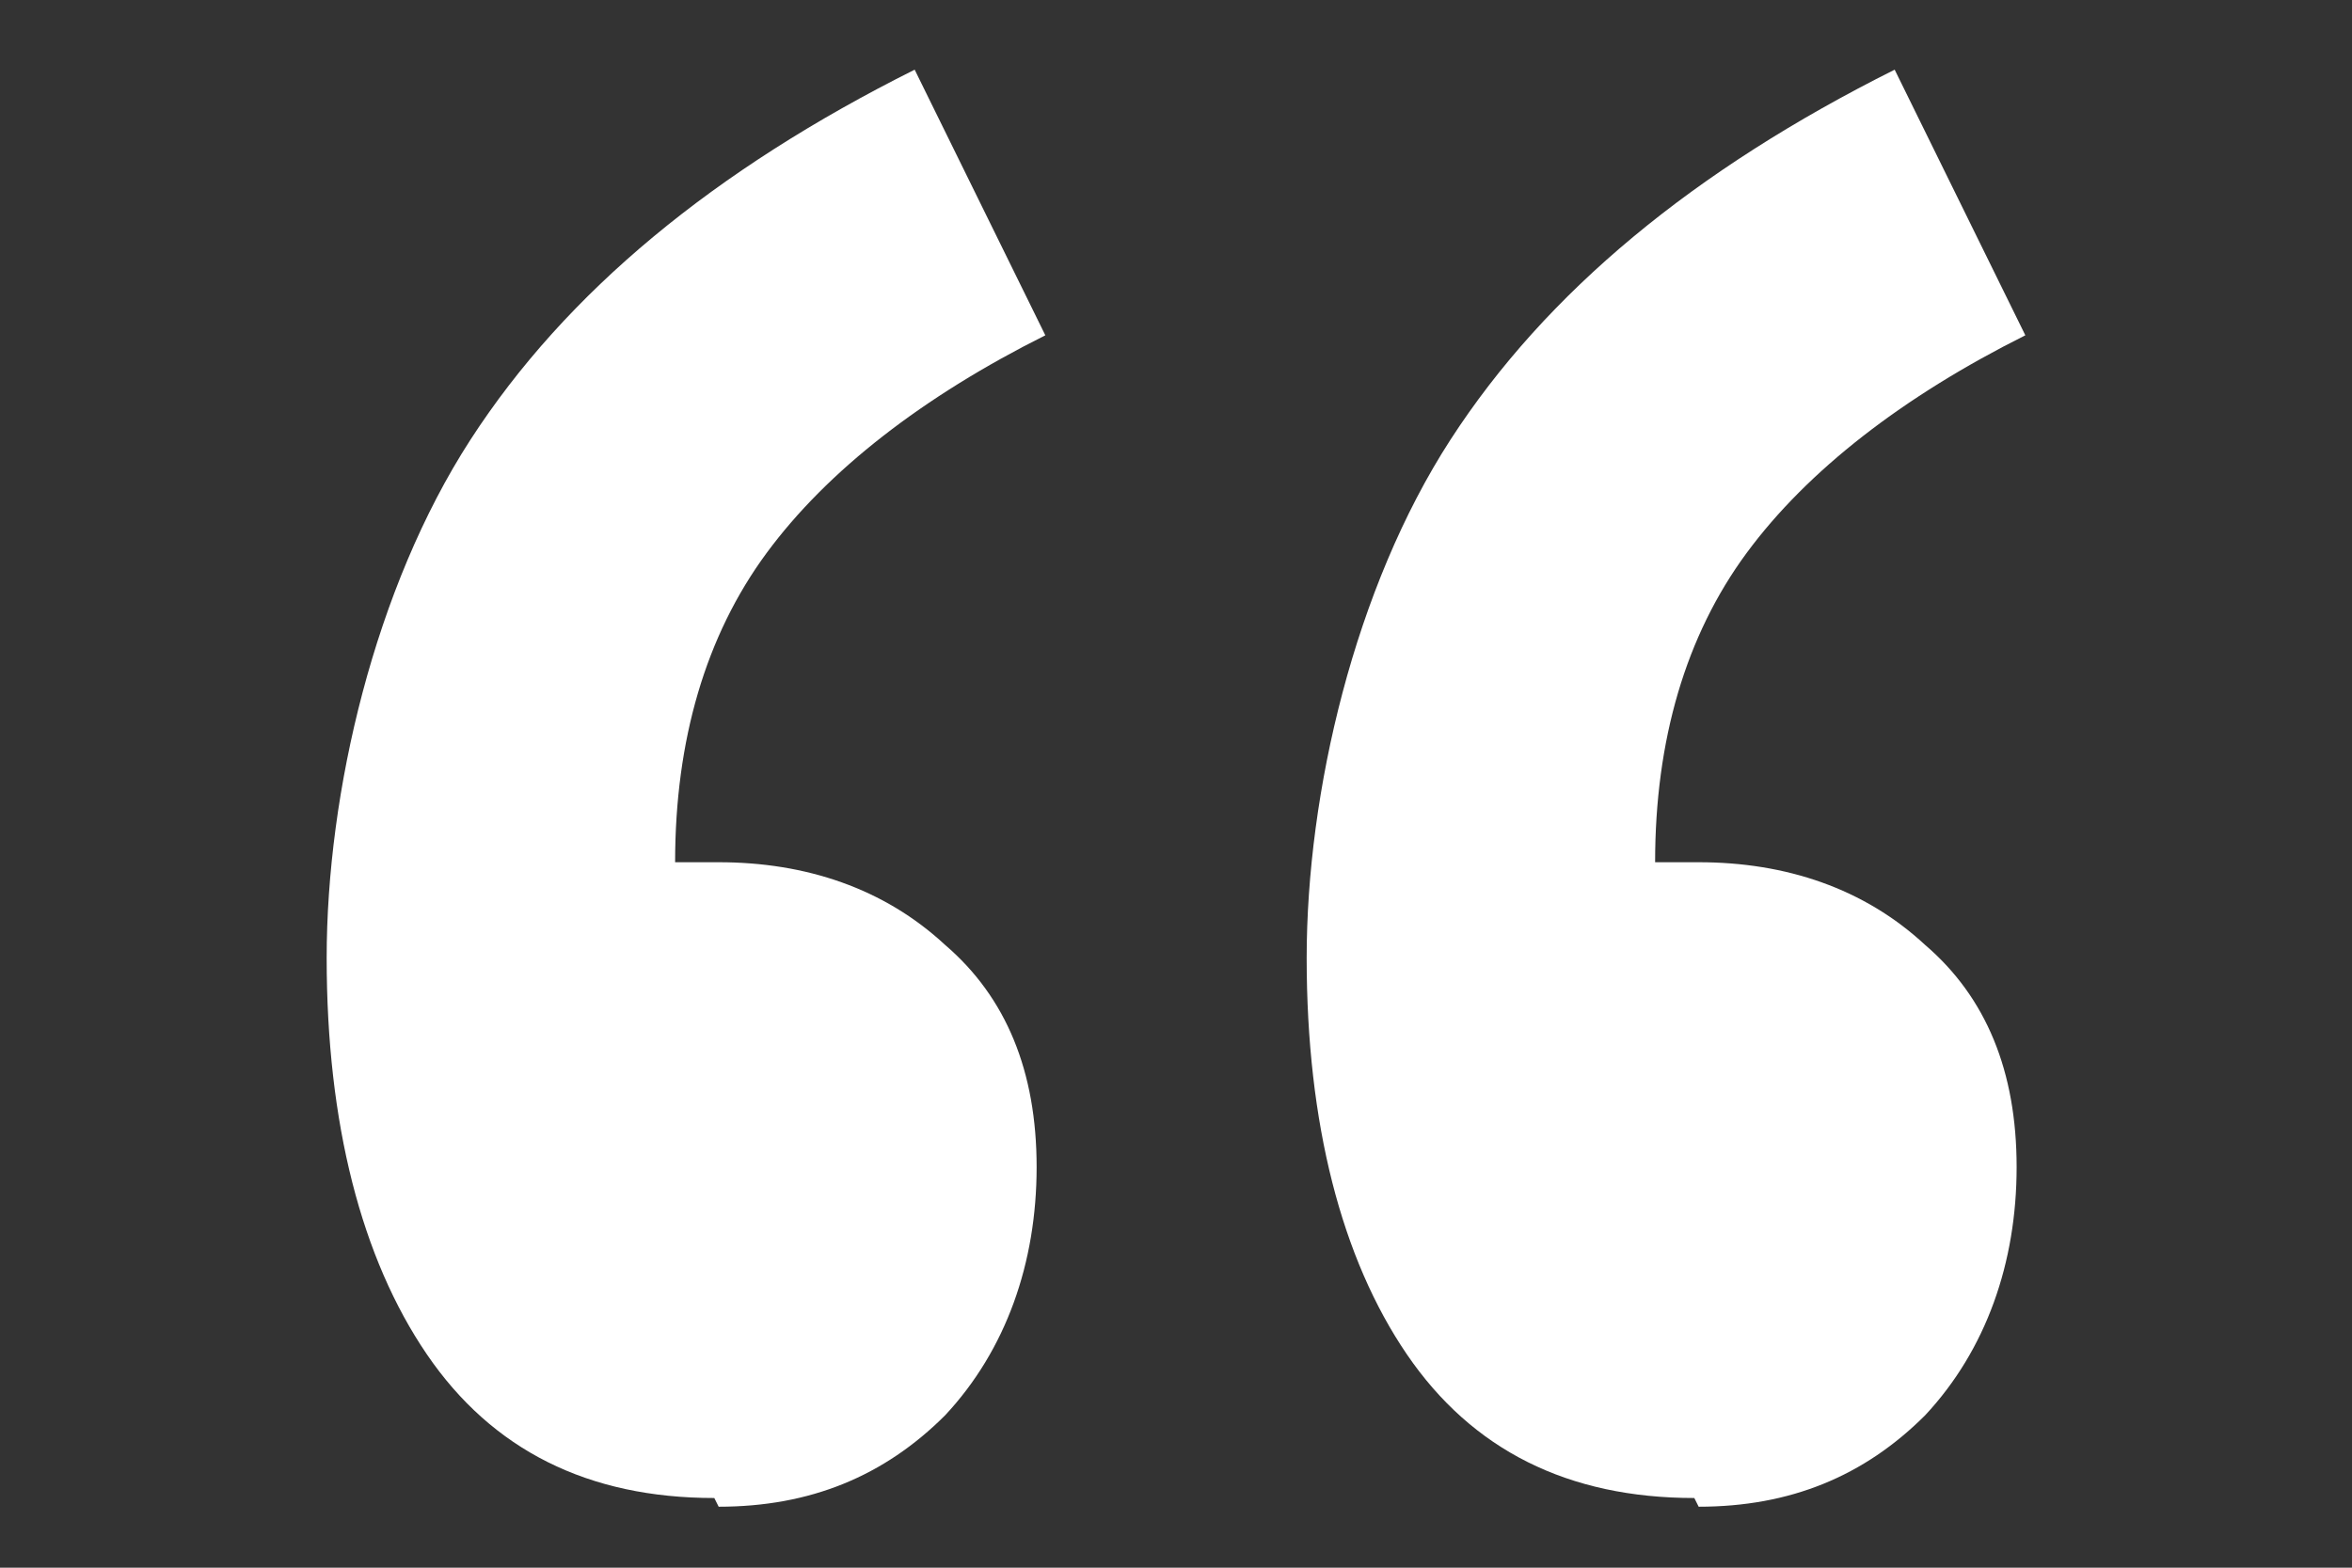 <?xml version="1.0" encoding="UTF-8"?>
<svg id="Layer_1" data-name="Layer 1" xmlns="http://www.w3.org/2000/svg" version="1.1" viewBox="0 0 54 36">
  <rect x="0" y="0" width="54" height="36" fill="#333333" stroke="none"/>
  <defs>
    <style>
      .cls-1 {
        fill: #fff;
        stroke-width: 0px;
      }
    </style>
  </defs>
  <path class="cls-1" d="M16.4,34.4c-2.9,0-5.1-1.1-6.6-3.3-1.5-2.2-2.3-5.3-2.3-9.1s1.1-8.5,3.3-11.9c2.2-3.4,5.6-6.2,10.2-8.5l3,6.1c-2.8,1.4-5,3.1-6.4,5s-2.1,4.3-2.1,7.1c.1,0,.3,0,.5,0h.5c2,0,3.8.6,5.2,1.9,1.4,1.2,2.1,2.9,2.1,5.1s-.7,4.2-2.1,5.7c-1.4,1.4-3.1,2.1-5.2,2.1ZM38.9,34.4c-2.9,0-5.1-1.1-6.6-3.3-1.5-2.2-2.3-5.3-2.3-9.1s1.1-8.5,3.3-11.9c2.2-3.4,5.6-6.2,10.2-8.5l3,6.1c-2.8,1.4-5,3.1-6.4,5-1.4,1.9-2.1,4.3-2.1,7.1.1,0,.3,0,.5,0h.5c2,0,3.8.6,5.2,1.9,1.4,1.2,2.1,2.9,2.1,5.1s-.7,4.2-2.1,5.7c-1.4,1.4-3.1,2.1-5.2,2.1Z"/>
</svg>